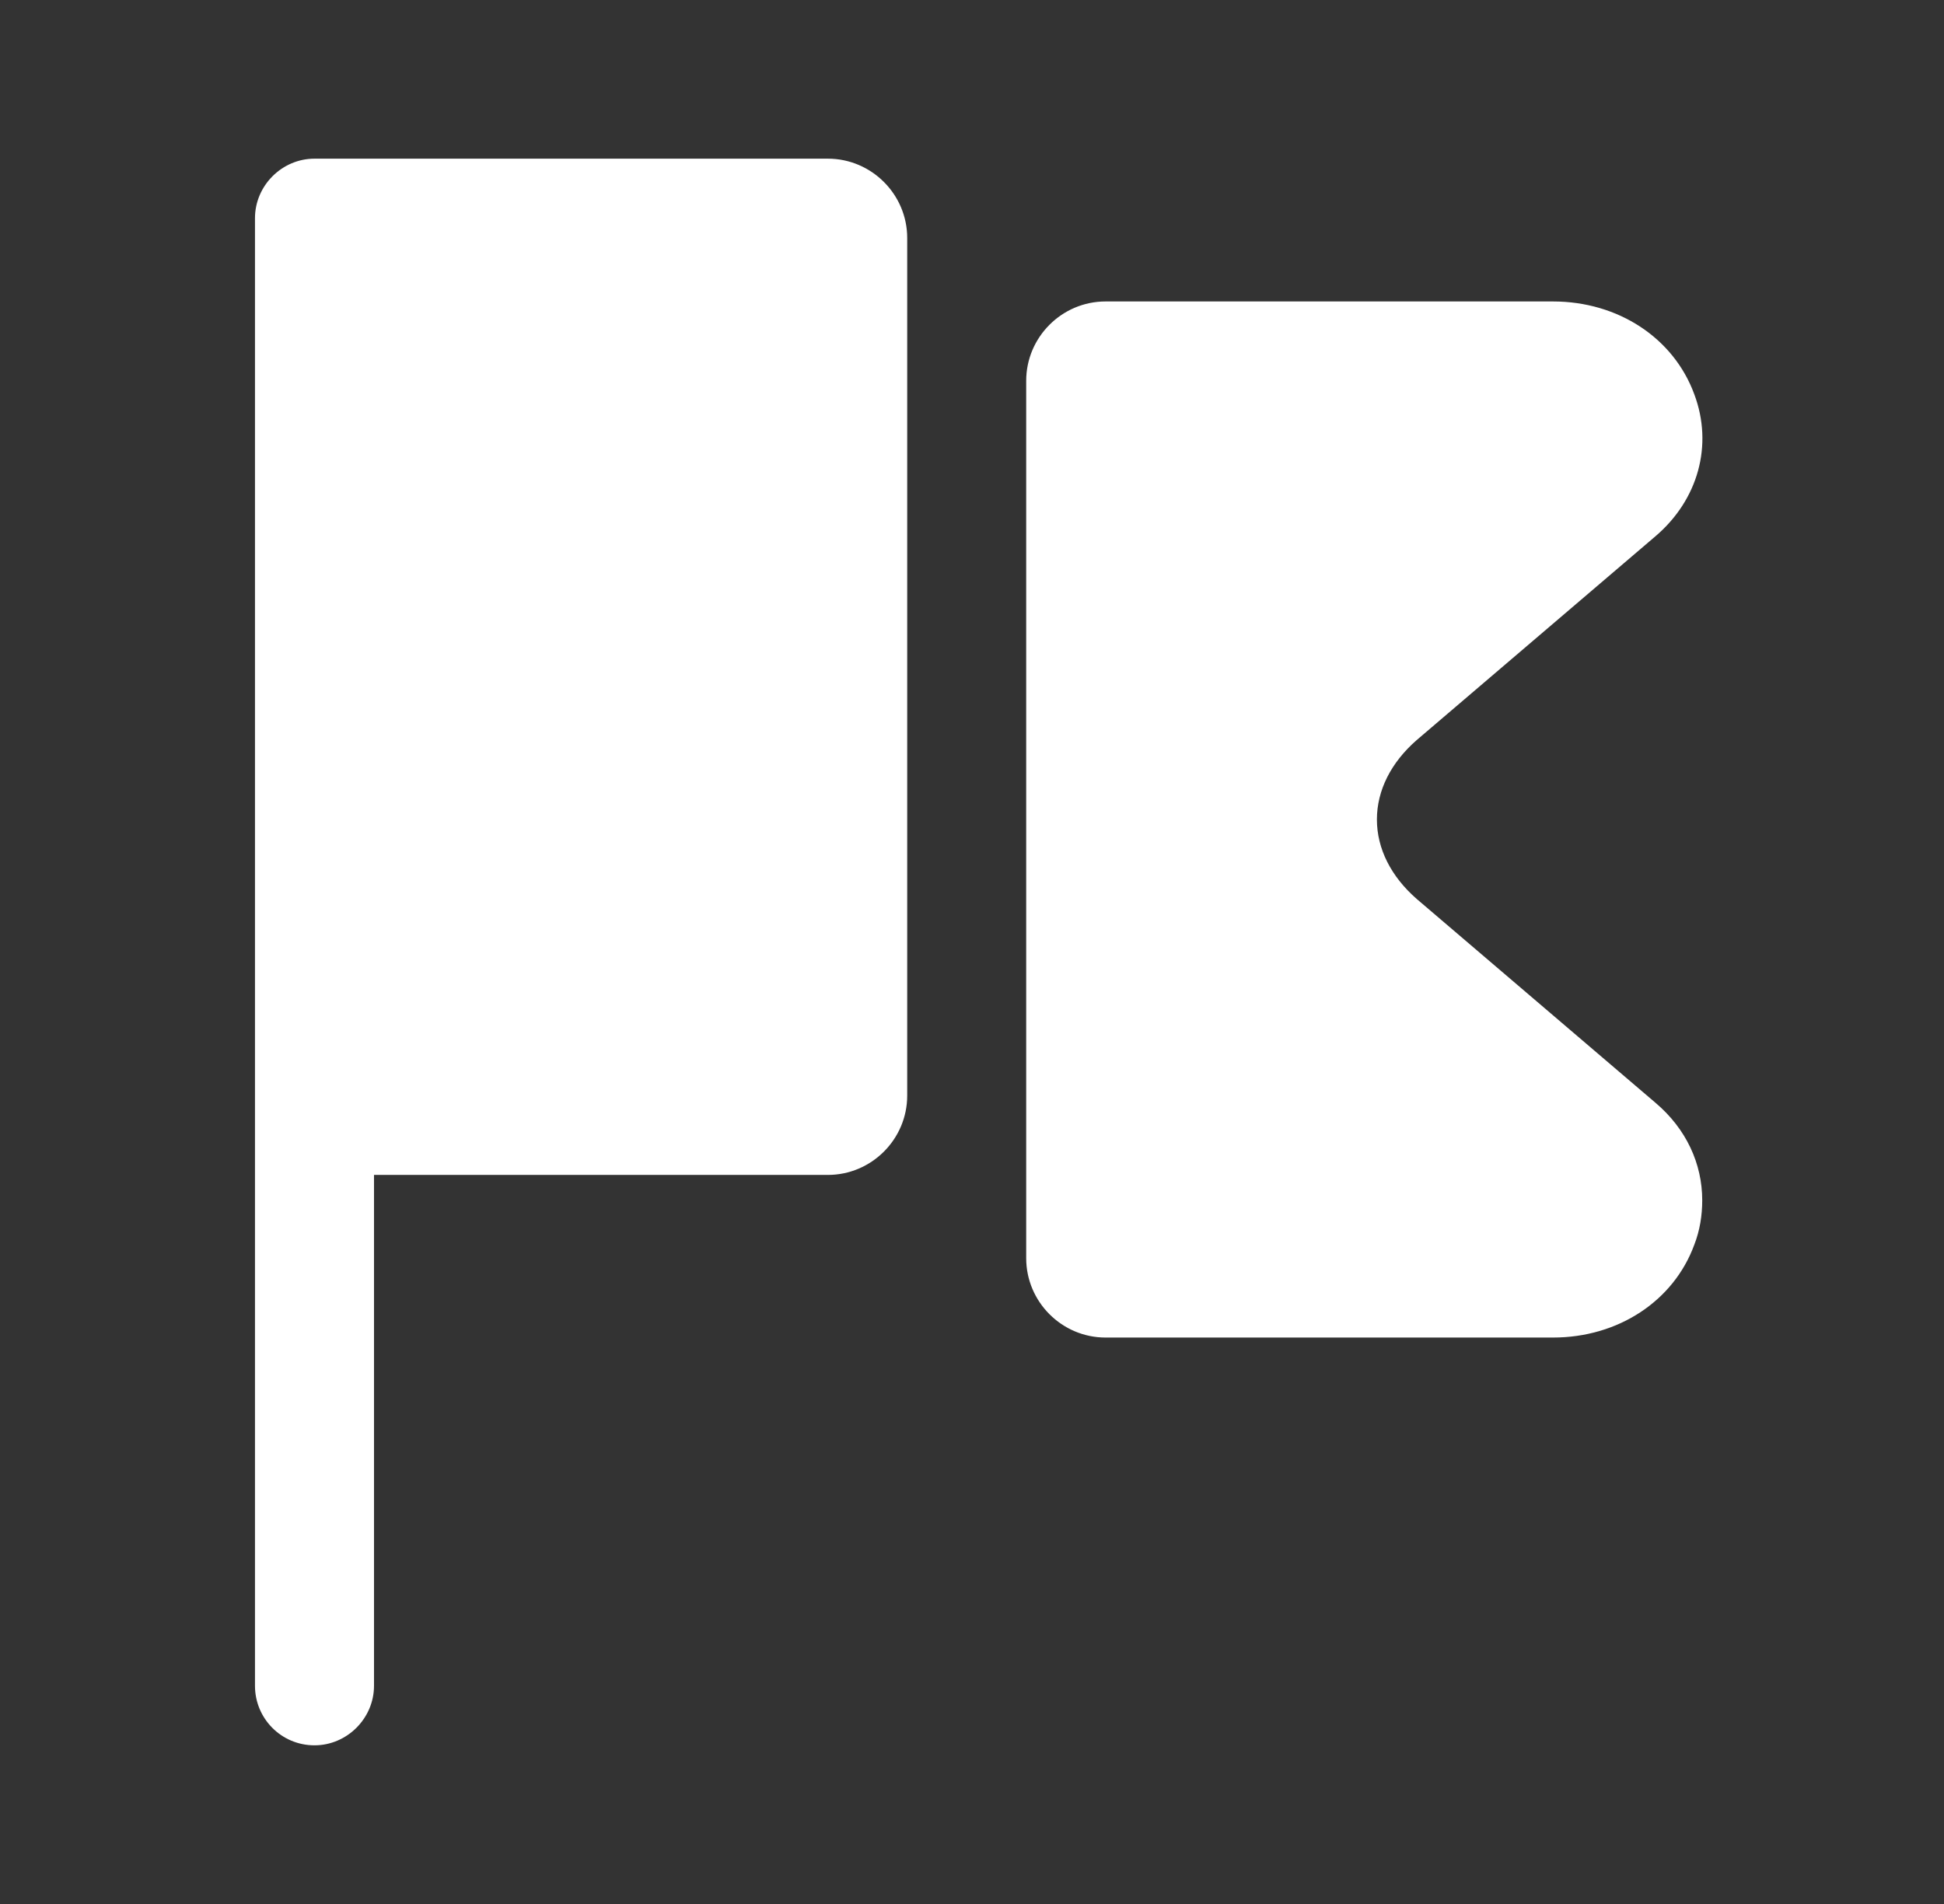 <?xml version="1.0" encoding="UTF-8"?>
<svg xmlns="http://www.w3.org/2000/svg" width="49" height="48" viewBox="0 0 49 48" fill="none">
  <rect x="0" y="0" width="49" height="48" fill="#333333" stroke="none"/>
  <path d="M7.927 44C8.747 44 9.427 43.32 9.427 42.5V36.08V29.62H20.867C21.967 29.62 22.867 28.72 22.867 27.62V26.62V7V6C22.867 4.9 21.967 4 20.867 4H7.927C7.107 4 6.427 4.68 6.427 5.5V21.94V28.12V36.08V42.5C6.427 43.32 7.087 44 7.927 44Z" fill="white"></path>
  <path d="M27.866 33.72H39.146C40.786 33.72 42.186 32.8 42.706 31.38C42.846 31.02 42.906 30.64 42.906 30.26C42.906 29.34 42.506 28.46 41.726 27.8L35.706 22.66C35.066 22.1 34.706 21.4 34.706 20.66C34.706 19.92 35.066 19.22 35.706 18.66L41.726 13.52C42.806 12.6 43.186 11.22 42.706 9.94C42.186 8.52 40.786 7.6 39.146 7.6H27.866C26.766 7.6 25.866 8.5 25.866 9.6V10.6V30.72V31.72C25.866 32.82 26.766 33.72 27.866 33.72Z" fill="white"></path>
</svg>
